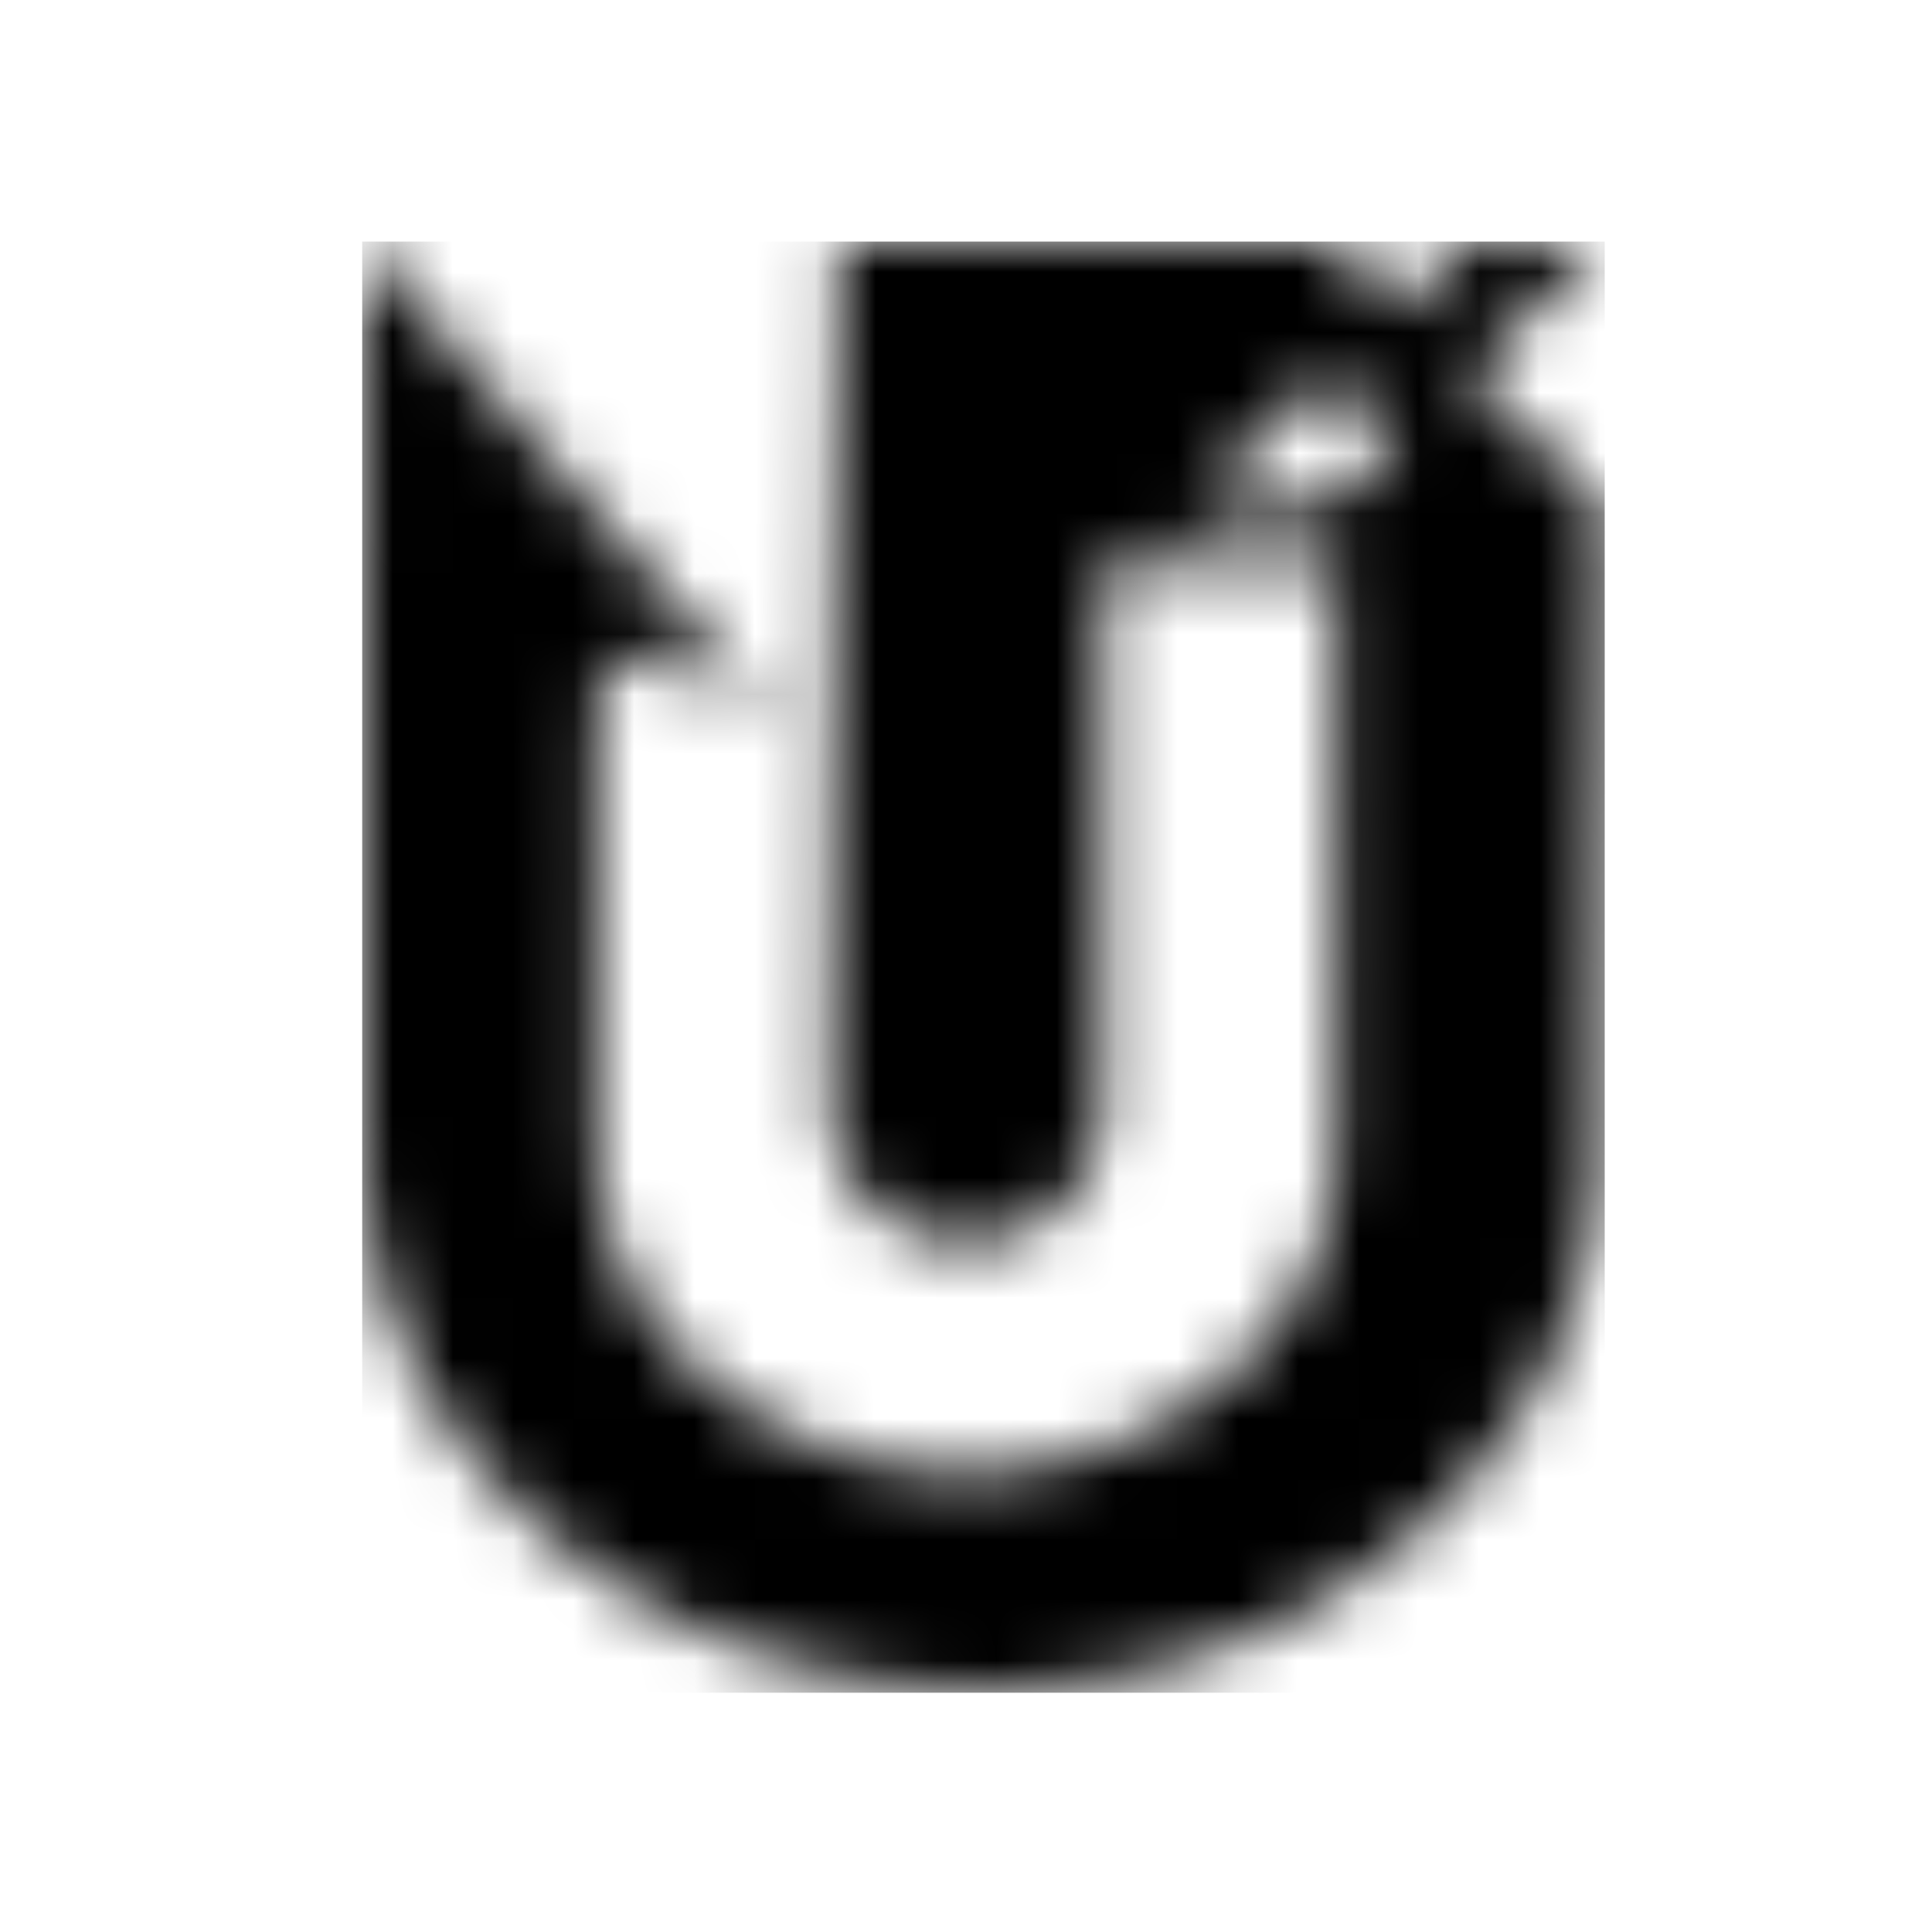 <svg xmlns="http://www.w3.org/2000/svg" width="32" height="32" fill="none"><mask id="a" width="21" height="24" x="6" y="4" maskUnits="userSpaceOnUse" style="mask-type:luminance"><path fill="#fff" d="m21.992 8.402-.018.017h-2.295l2.333-2.21 1.146 1.087-1.166 1.106zm2.312-2.192.337-.32L26.557 4h-2.293l-1.106 1.124L22.052 4h-8.155c-.013.9-.146 9.845-.141 14.254 0 1.33.995 2.335 2.28 2.328 1.275-.008 2.235-1.008 2.235-2.333.002-2.846 0-8.915 0-8.915l3.869.008s.008 6.541-.003 9.593c-.005 1.61-.663 2.934-1.903 3.94-2.157 1.747-5.07 2.01-7.499.645-1.83-1.03-2.848-2.599-2.845-4.756.002-1.466.002-4.811.002-7.061a.815.815 0 0 1 1.21-.714l1.661.854L6.006 4S5.998 17.02 6 18.855c.003 2.385.883 4.42 2.567 6.083 3.864 3.814 10.456 4.106 14.651.646 2.092-1.724 3.273-3.924 3.273-6.684.003-2.496.04-6.355.076-9.518l.012-.96V8.37l-1.948-1.845-.327-.314z"/></mask><g mask="url(#a)"><path fill="#000" d="M5.999 4.001h20.58v24.036H5.999V4.001z"/></g></svg>